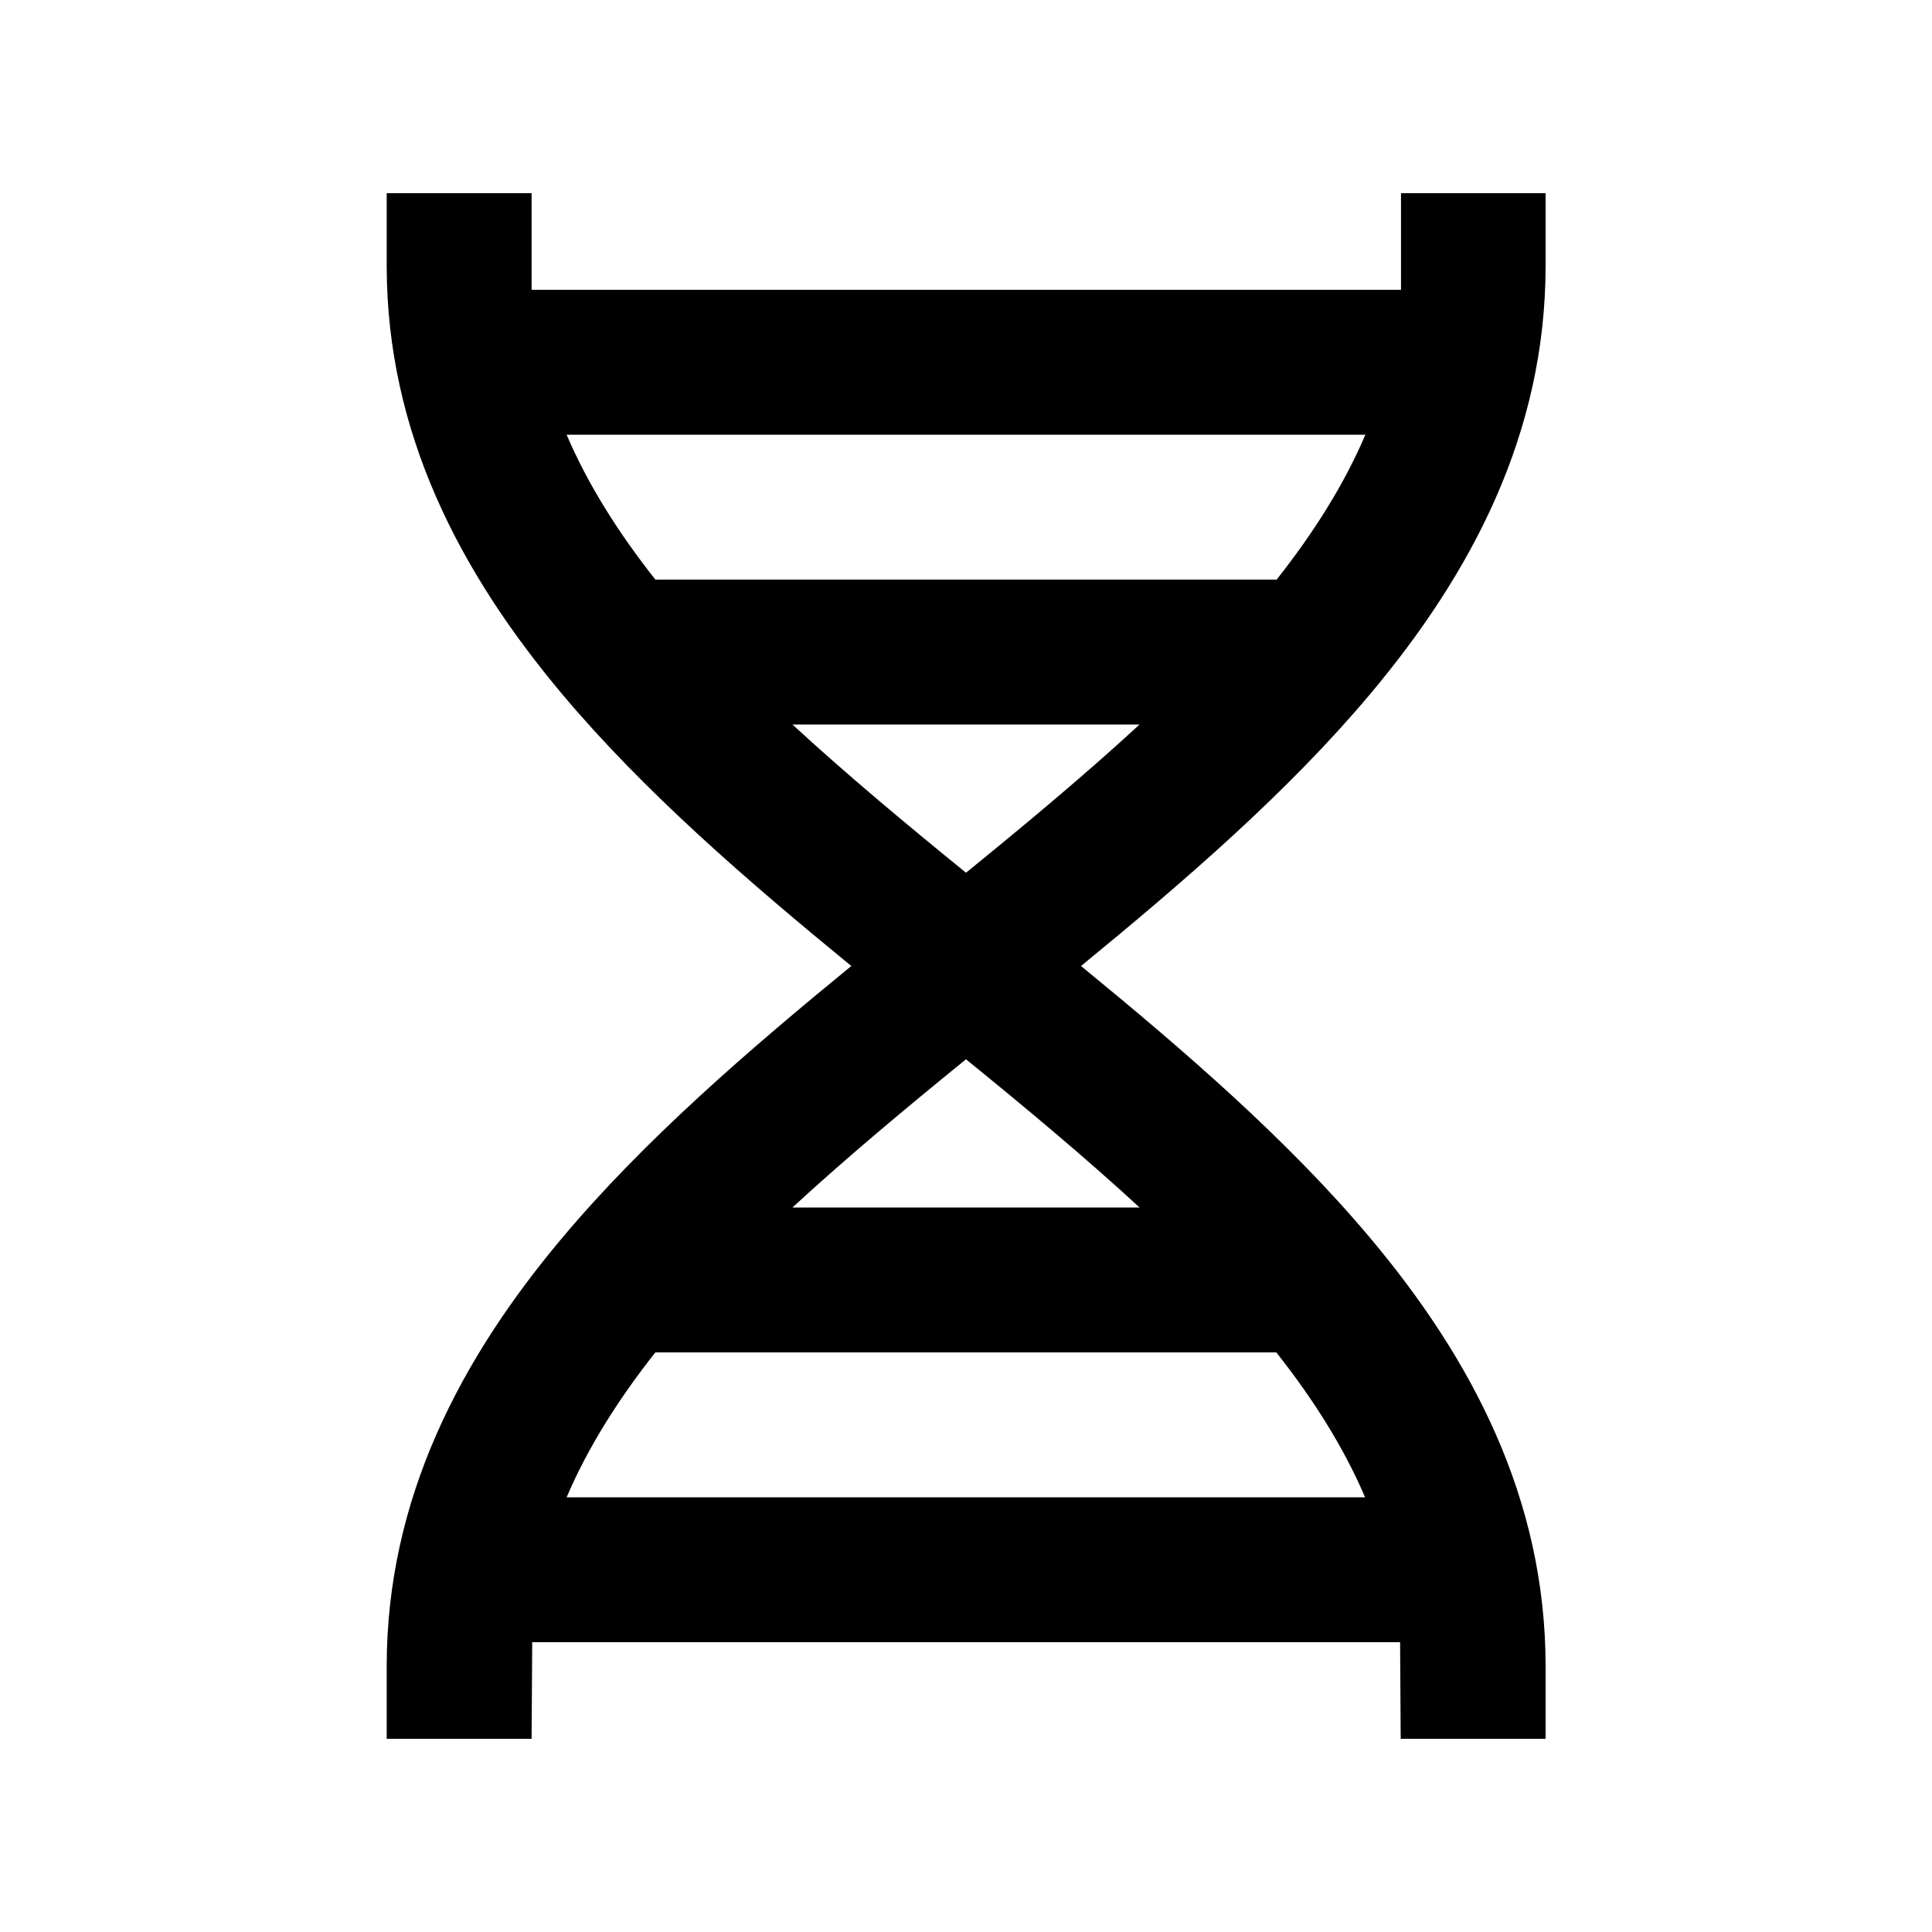 <svg xmlns="http://www.w3.org/2000/svg" viewBox="0 0 640 640"><!--! Font Awesome Pro 7.1.0 by @fontawesome - https://fontawesome.com License - https://fontawesome.com/license (Commercial License) Copyright 2025 Fonticons, Inc. --><path fill="currentColor" d="M512 64L512 88C512 143.6 487.5 189.9 453.9 229.9C426.7 262.3 392.4 291.9 358.1 320C392.4 348.1 426.7 377.7 453.9 410.1C487.5 450.1 512 496.4 512 552L512 576L464 576L463.8 544L176.3 544L176.1 576L128.1 576L128.1 552C128.1 496.4 152.6 450.1 186.2 410.1C213.4 377.7 247.7 348.1 282 320C247.7 291.9 213.4 262.3 186.2 229.9C152.6 189.9 128.1 143.6 128.1 88L128.1 64L176.1 64L176.1 96L464.1 96L464.1 64L512.1 64zM452.3 144L187.7 144C194.7 160.4 204.7 176.3 217.1 192L422.9 192C435.3 176.3 445.3 160.4 452.3 144zM377.5 240L262.5 240C280.3 256.4 299.7 272.6 320 289.1C340.3 272.6 359.7 256.4 377.5 240zM187.7 496L452.2 496C445.2 479.6 435.2 463.7 422.8 448L217.1 448C204.7 463.7 194.7 479.6 187.7 496zM262.5 400L377.5 400C359.7 383.6 340.3 367.4 320 350.9C299.7 367.4 280.3 383.6 262.5 400z"/></svg>
